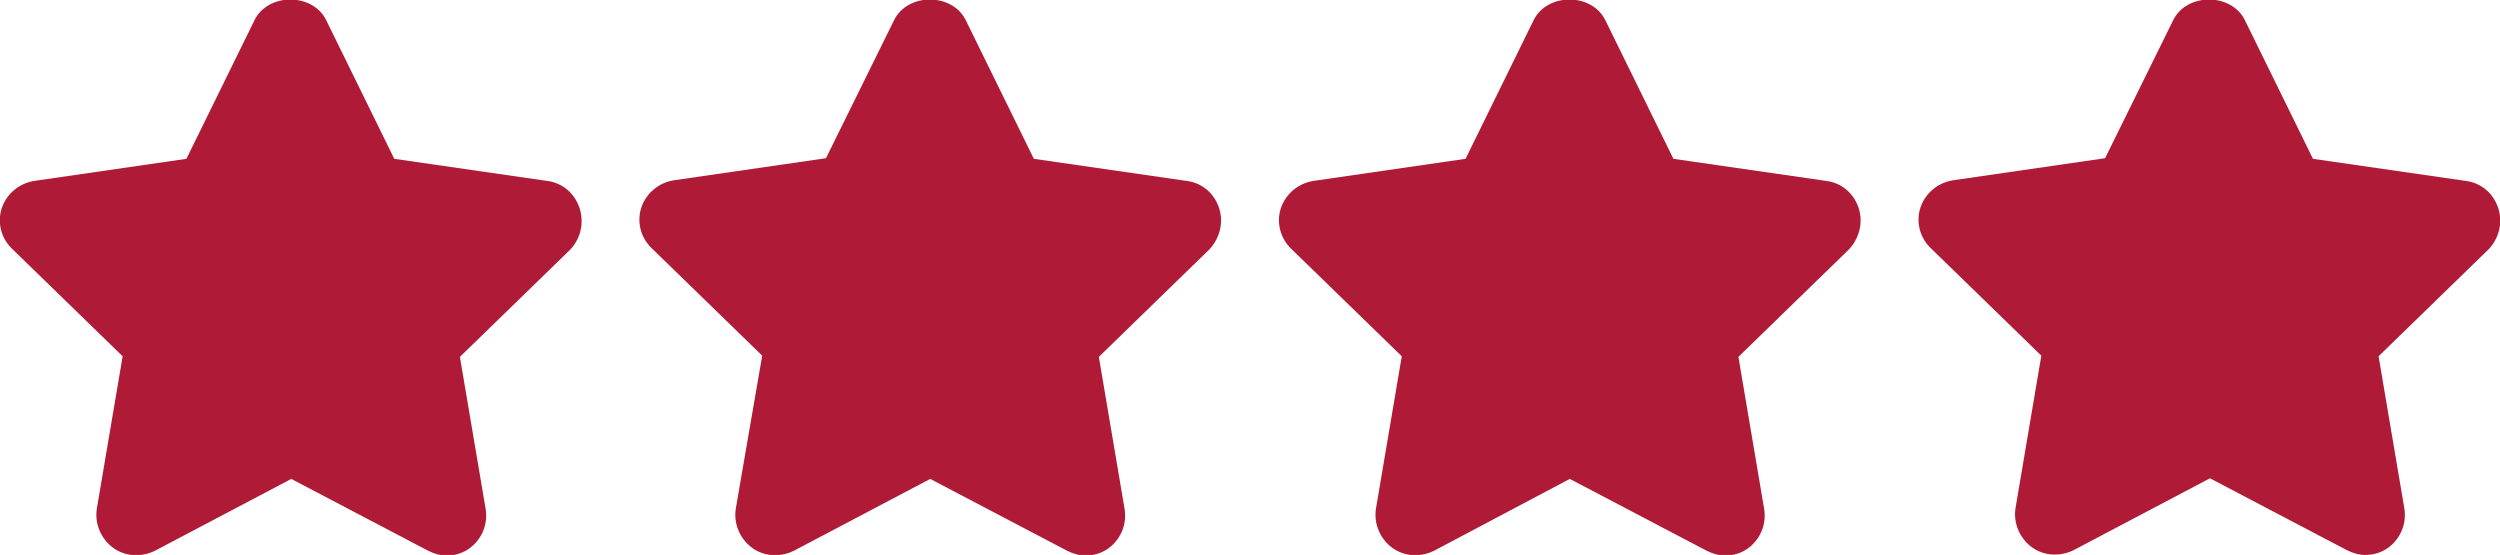 <?xml version="1.0" encoding="utf-8"?>
<!-- Generator: Adobe Illustrator 28.0.0, SVG Export Plug-In . SVG Version: 6.00 Build 0)  -->
<svg version="1.1" id="Calque_1" xmlns="http://www.w3.org/2000/svg" xmlns:xlink="http://www.w3.org/1999/xlink" x="0px" y="0px"
	 viewBox="0 0 407.7 90.5" style="enable-background:new 0 0 407.7 90.5;" xml:space="preserve">
<style type="text/css">
	.st0{fill:#AF1B36;}
</style>
<g>
	<path class="st0" d="M94.5,33.9c-0.8-2.4-2.8-4.1-5.3-4.4l-24.9-3.6L53.2,3.3c-2.2-4.5-9.5-4.5-11.7,0L30.4,25.9L5.6,29.5
		c-2.5,0.4-4.5,2.1-5.3,4.4c-0.8,2.4-0.1,5,1.7,6.7l18,17.5l-4.2,24.8c-0.4,2.4,0.6,4.9,2.6,6.4c2,1.5,4.7,1.6,6.9,0.5l22.2-11.7
		l22.3,11.7c1,0.5,2,0.8,3,0.8c1.4,0,2.7-0.4,3.8-1.2c2-1.5,3-3.9,2.6-6.4l-4.2-24.8l18-17.5C94.7,38.9,95.3,36.3,94.5,33.9
		L94.5,33.9z M198.8,33.9c-0.8-2.4-2.8-4.1-5.3-4.4l-24.9-3.6L157.5,3.3c-2.2-4.5-9.5-4.5-11.7,0l-11.1,22.5l-24.8,3.6
		c-2.5,0.4-4.5,2.1-5.3,4.4c-0.8,2.4-0.1,5,1.7,6.7l18,17.5L120,82.9c-0.4,2.4,0.6,4.9,2.6,6.4c2,1.5,4.7,1.6,6.9,0.5l22.2-11.7
		l22.3,11.7c1,0.5,2,0.8,3,0.8c1.4,0,2.7-0.4,3.8-1.2c2-1.5,3-3.9,2.6-6.4l-4.2-24.8l18-17.5C198.9,38.9,199.6,36.3,198.8,33.9
		L198.8,33.9z M303.1,33.9c-0.8-2.4-2.8-4.1-5.3-4.4l-24.9-3.6L261.8,3.3c-2.2-4.5-9.5-4.5-11.7,0L239,25.9l-24.8,3.6
		c-2.5,0.4-4.5,2.1-5.3,4.4c-0.8,2.4-0.1,5,1.7,6.7l18,17.5l-4.2,24.8c-0.4,2.4,0.6,4.9,2.6,6.4c2,1.5,4.7,1.6,6.9,0.5L256,78.1
		l22.3,11.7c1,0.5,2,0.8,3,0.8c1.4,0,2.7-0.4,3.8-1.2c2-1.5,3-3.9,2.6-6.4l-4.2-24.8l18-17.5C303.2,38.9,303.9,36.3,303.1,33.9
		L303.1,33.9z M407.4,33.9c-0.8-2.4-2.8-4.1-5.3-4.4l-24.9-3.6L366.1,3.3c-2.2-4.5-9.5-4.5-11.7,0l-11.1,22.5l-24.8,3.6
		c-2.5,0.4-4.5,2.1-5.3,4.4c-0.8,2.4-0.1,5,1.7,6.7l18,17.5l-4.2,24.8c-0.4,2.4,0.6,4.9,2.6,6.4c2,1.5,4.7,1.6,6.9,0.5l22.2-11.7
		l22.3,11.7c1,0.5,2,0.8,3,0.8c1.4,0,2.7-0.4,3.8-1.2c2-1.5,3-3.9,2.6-6.4l-4.2-24.8l18-17.5C407.5,38.9,408.2,36.3,407.4,33.9
		L407.4,33.9z"/>
</g>
</svg>
